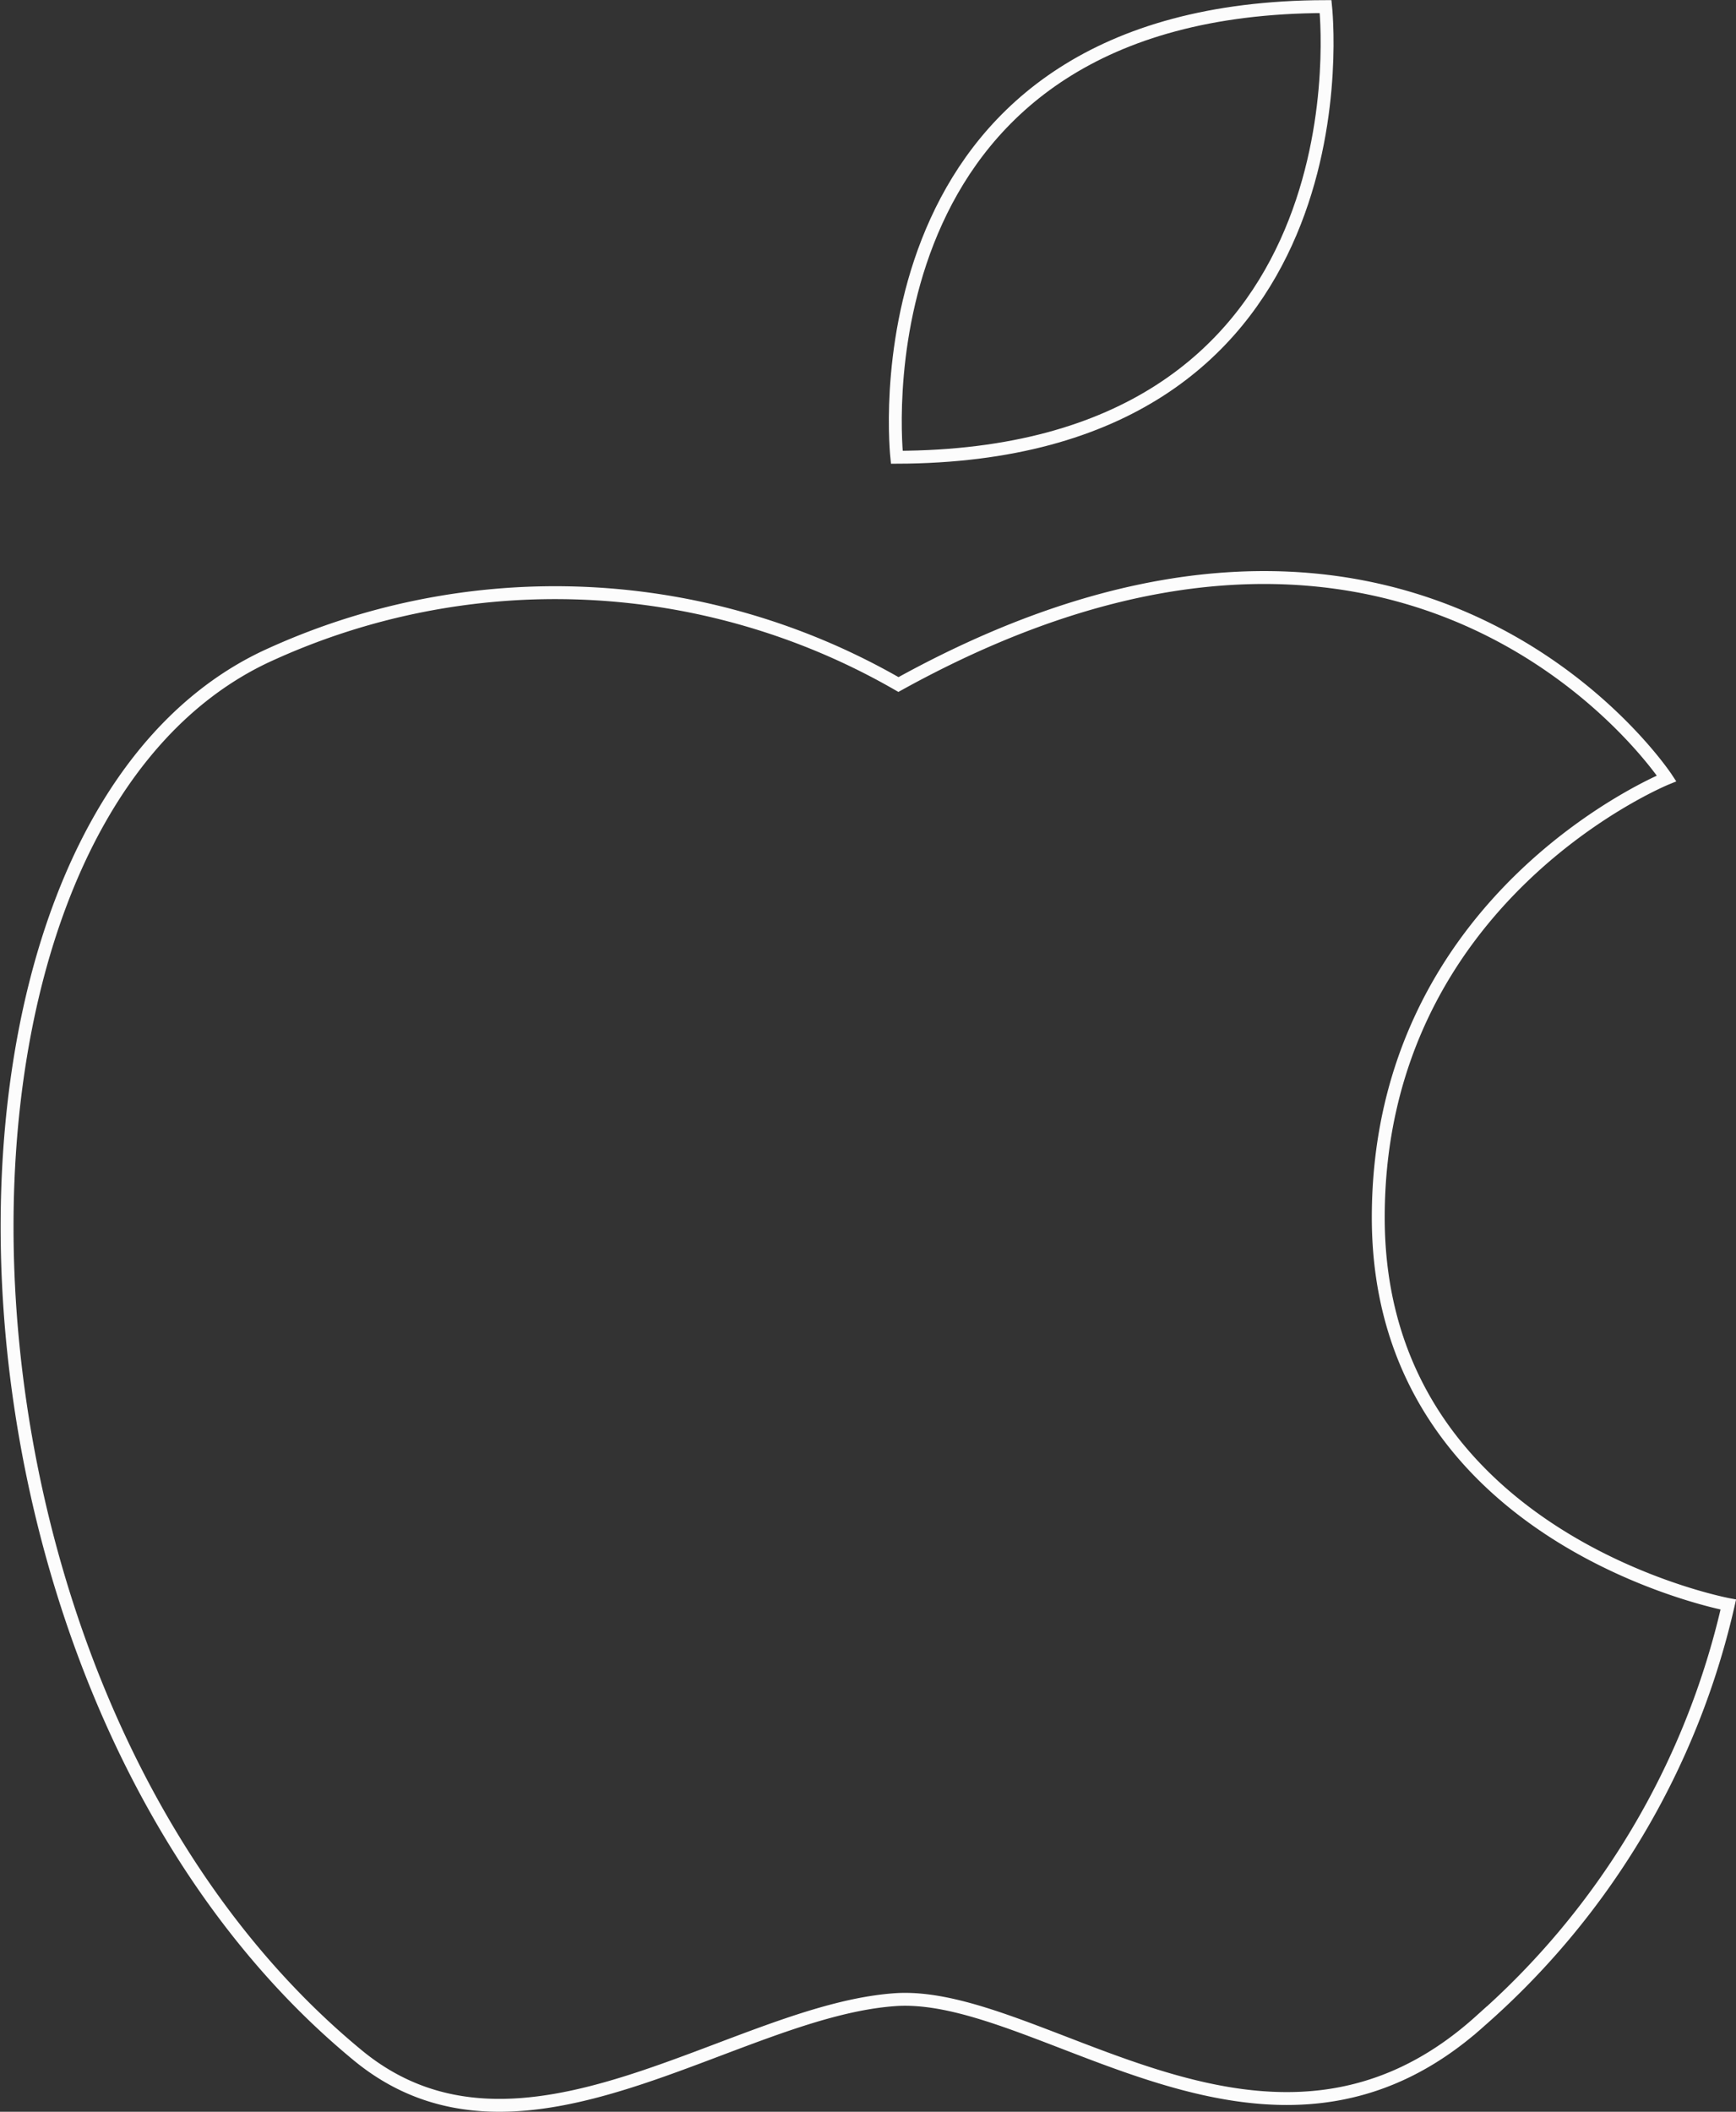 <svg xmlns="http://www.w3.org/2000/svg" viewBox="0 0 63.28 76.94"><rect x="0" y="0" width="63.28" height="76.94" fill="#333333" stroke="none"/><defs><style>.cls-1{fill:none;stroke:#fcfcfc;stroke-miterlimit:10;stroke-width:0.47px;}</style></defs><g id="Layer_2" data-name="Layer 2"><g id="Layer_2-2" data-name="Layer 2"><path class="cls-1" d="M48.32.24C31.44.28,32.58,15.57,32.69,16.66,49.58,16.61,48.43,1.33,48.32.24Z"/><path class="cls-1" d="M50.24,44.36c0-11.73,10.51-16,10.51-16s-9.1-13.87-28-3.42a25.06,25.06,0,0,0-23.1-1C-3.72,30.3-3,61.62,13,74.85c6,5,13.78-1.65,19.72-2,5.34-.27,13.58,7.69,21.24.78A28.58,28.58,0,0,0,63,58.46S50.24,56.08,50.24,44.36Z"/></g></g></svg>